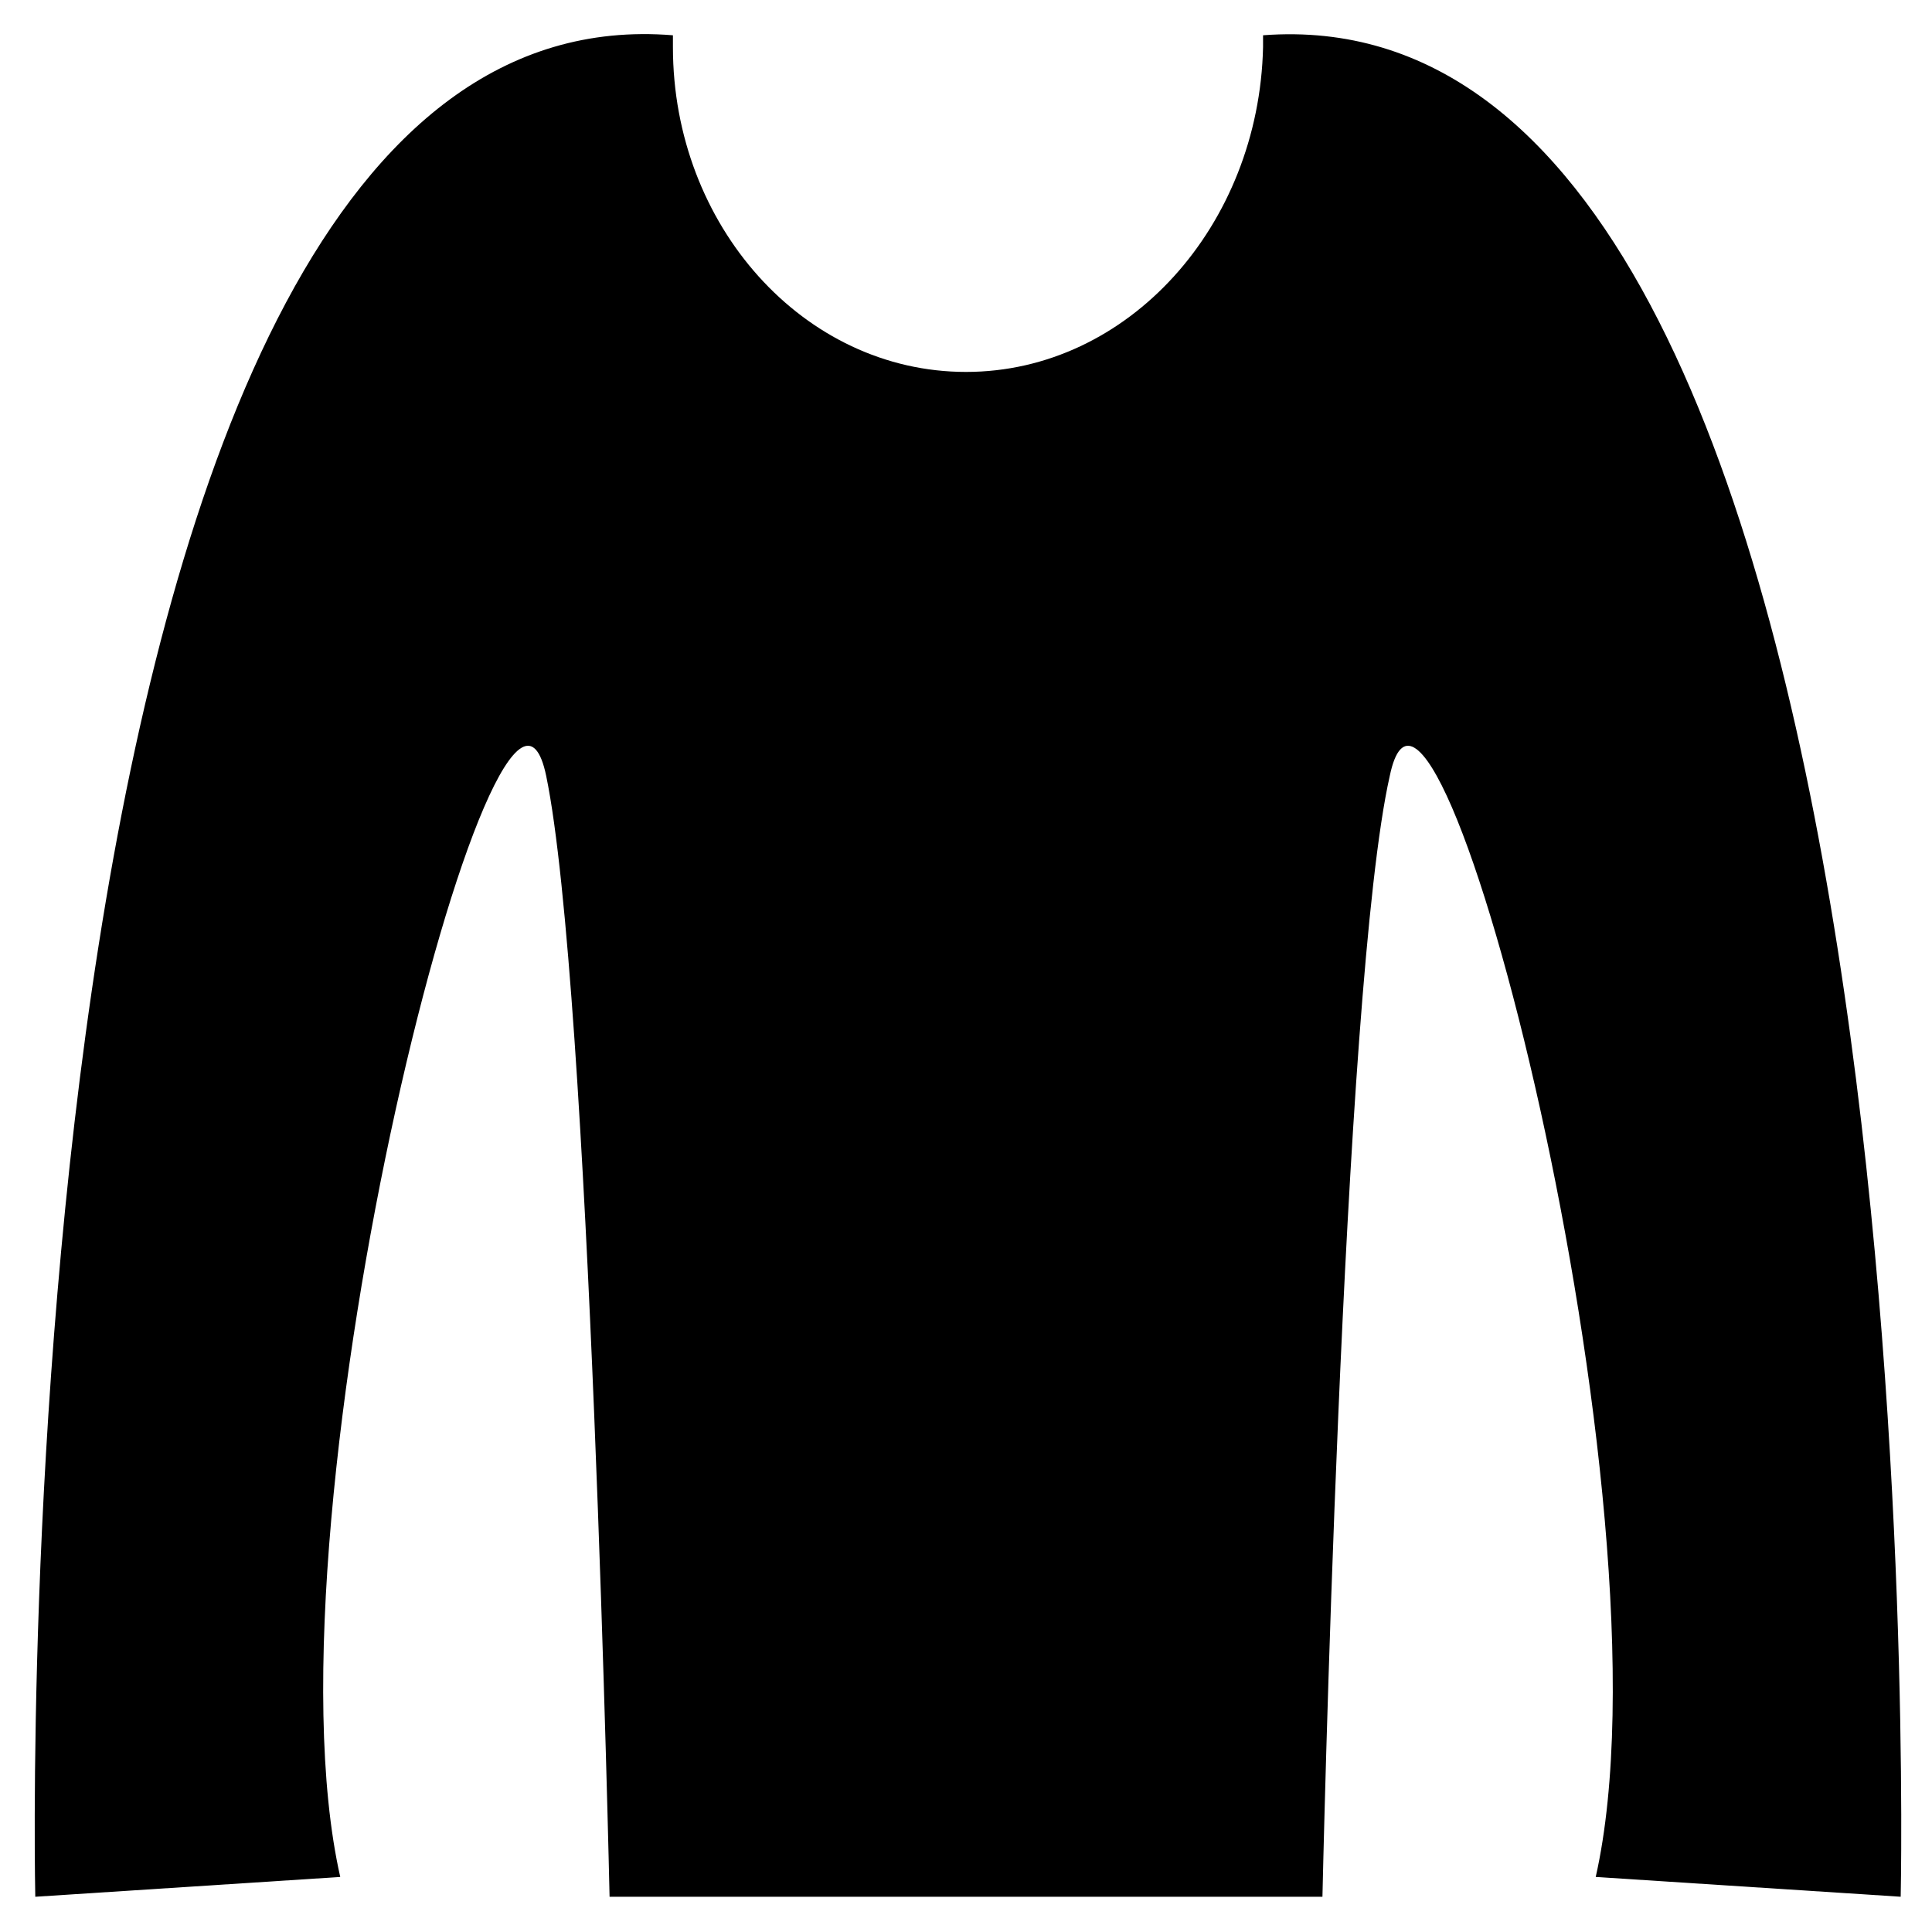 <?xml version="1.0" encoding="UTF-8"?>
<!-- Uploaded to: SVG Repo, www.svgrepo.com, Generator: SVG Repo Mixer Tools -->
<svg fill="#000000" width="800px" height="800px" version="1.1" viewBox="144 144 512 512" xmlns="http://www.w3.org/2000/svg">
 <path d="m397.9 646.66h96.562s5.246-241.41 17.844-297.04c11.547-55.629 76.621 194.18 54.578 291.79l80.82 5.246s11.547-506.96-168.98-493.31v3.148c-1.051 47.234-35.688 86.07-78.719 86.07-43.035 0-77.672-38.836-77.672-86.066v-3.148c-180.53-14.695-168.98 493.31-168.98 493.31l80.816-5.25c-22.043-97.613 43.035-347.42 54.578-291.79 11.547 55.629 16.797 297.04 16.797 297.04h95.516z"/>
</svg>